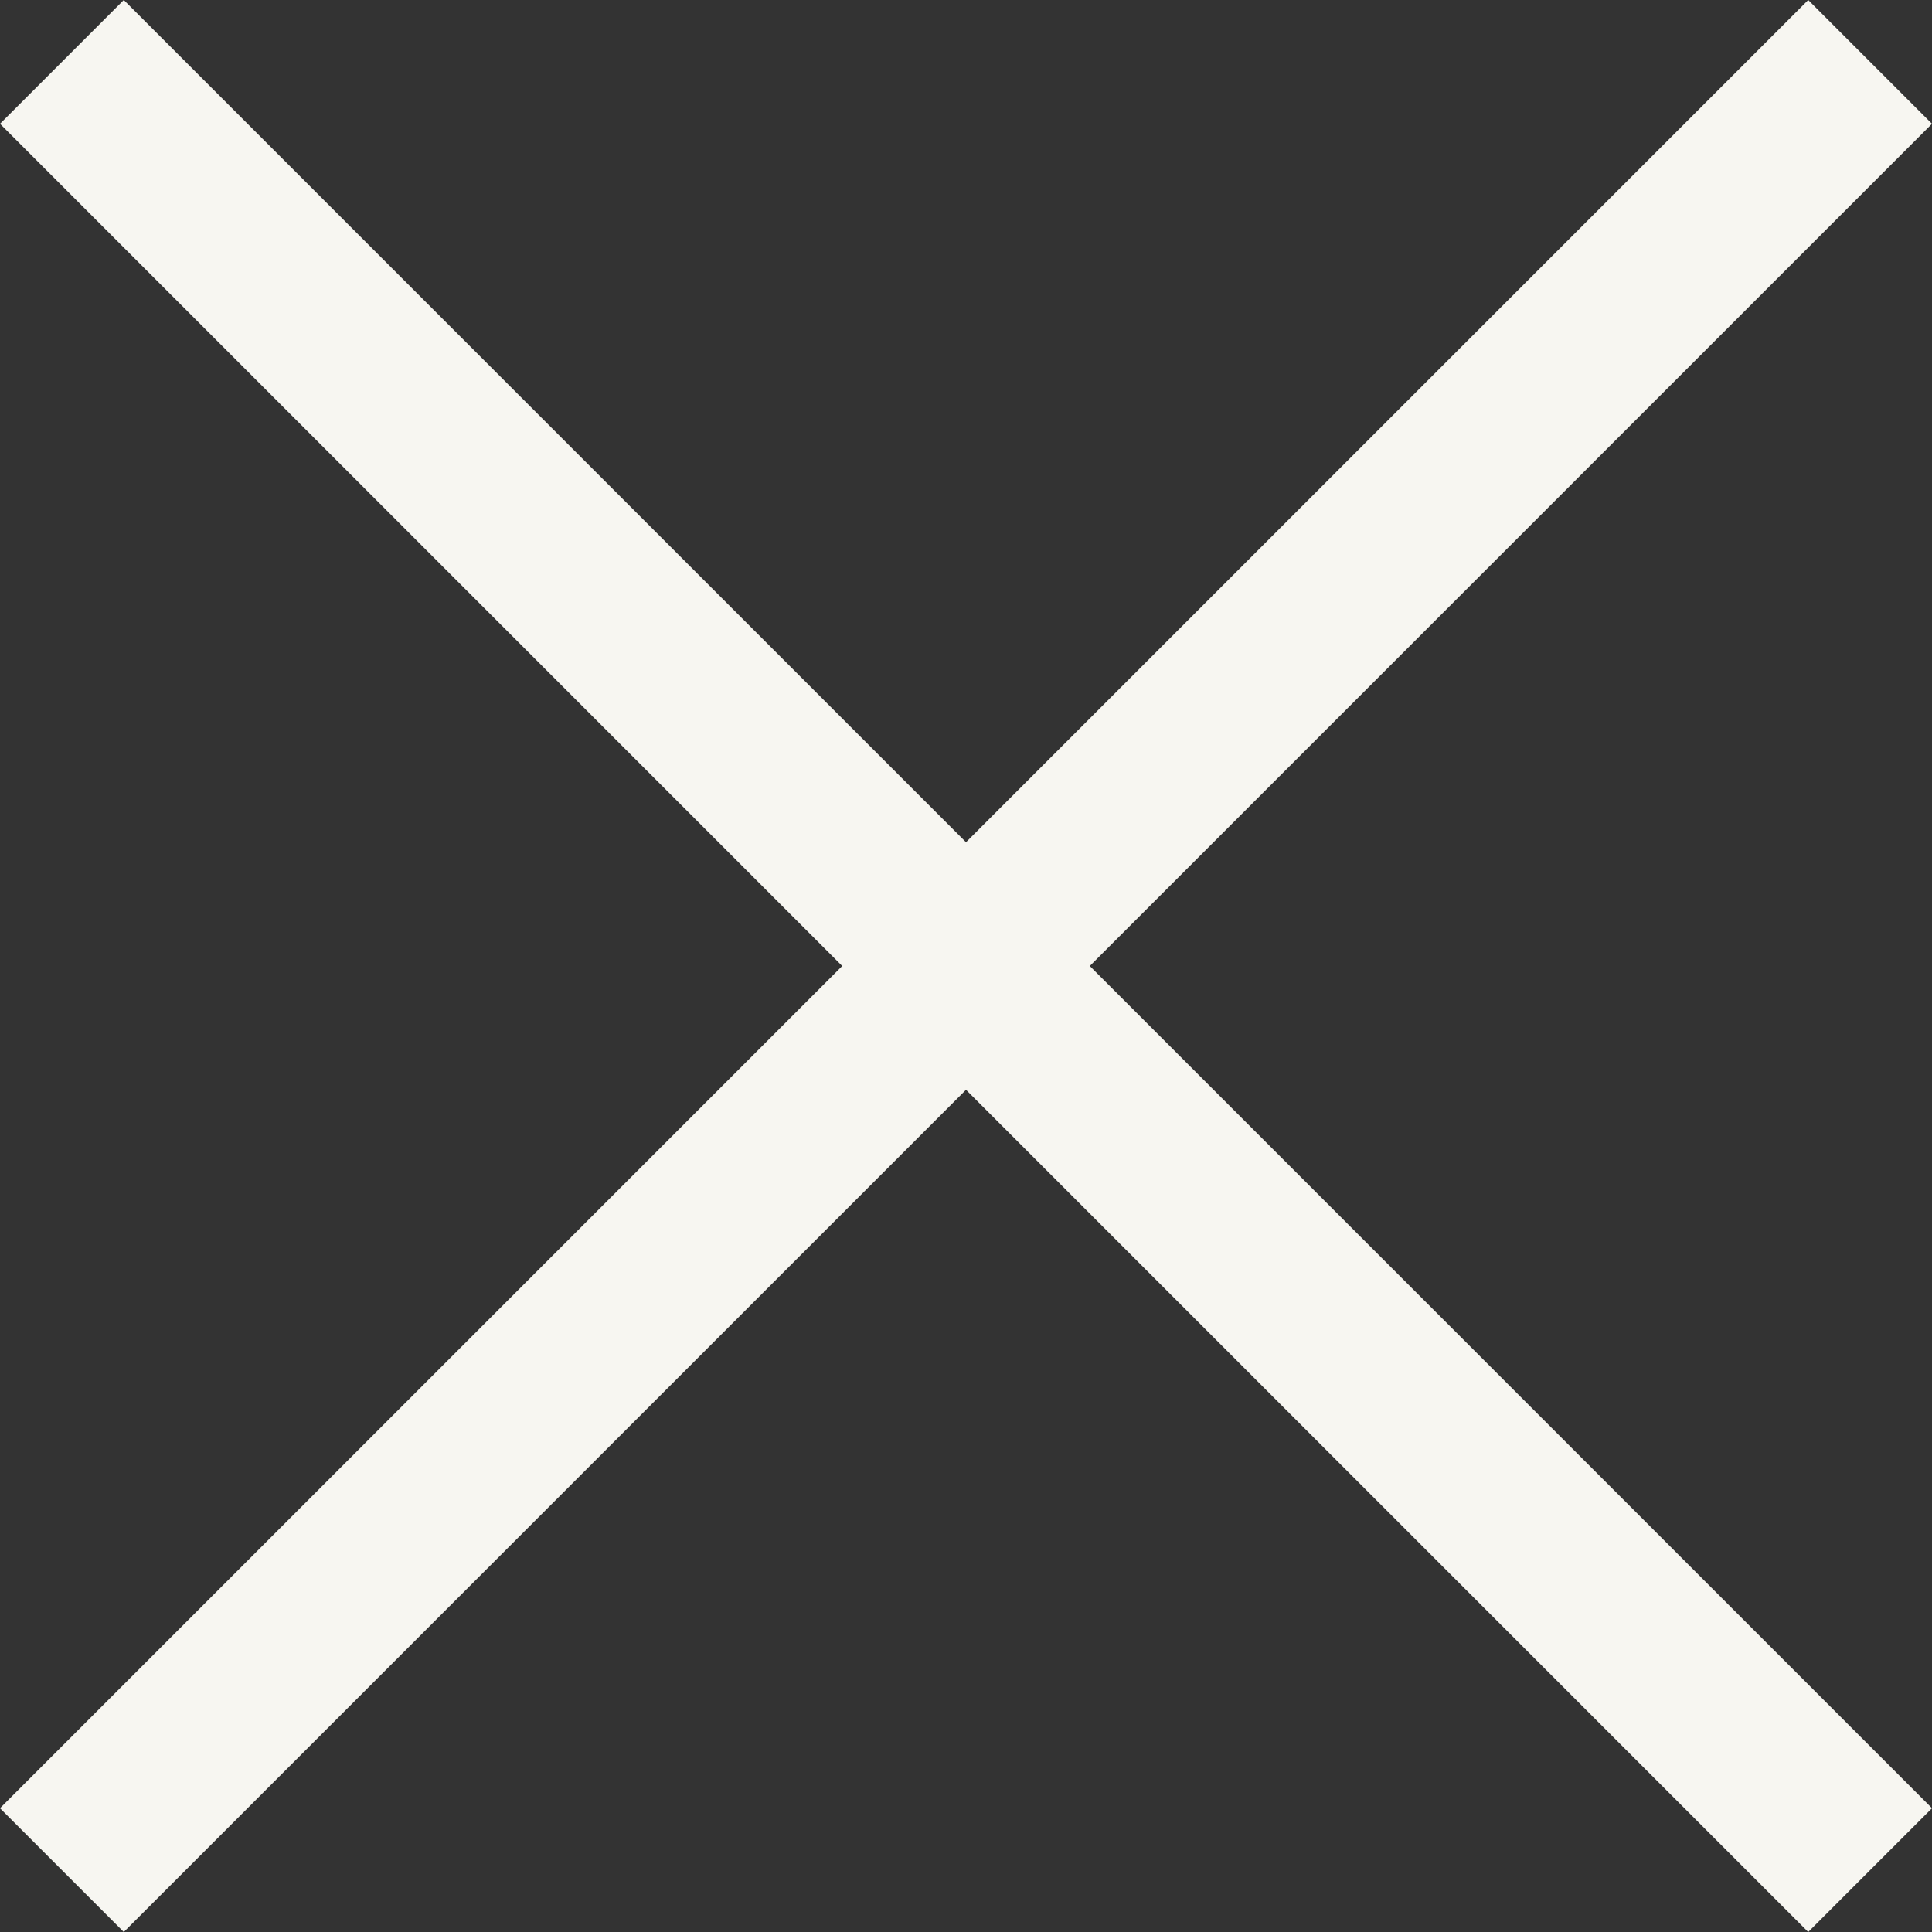 <svg width="14" height="14" viewBox="0 0 14 14" fill="none" xmlns="http://www.w3.org/2000/svg">
<rect x="0" y="0" width="14" height="14" fill="#333333" stroke="none"/>
<path d="M14 13.103L13.103 14L7 7.897L0.897 14L3.93211e-06 13.103L6.103 7L5.74337e-05 0.897L0.897 8.34465e-07L7 6.103L13.103 8.34465e-07L14 0.897L7.897 7L14 13.103Z" fill="#F7F6F1"/>
</svg>
